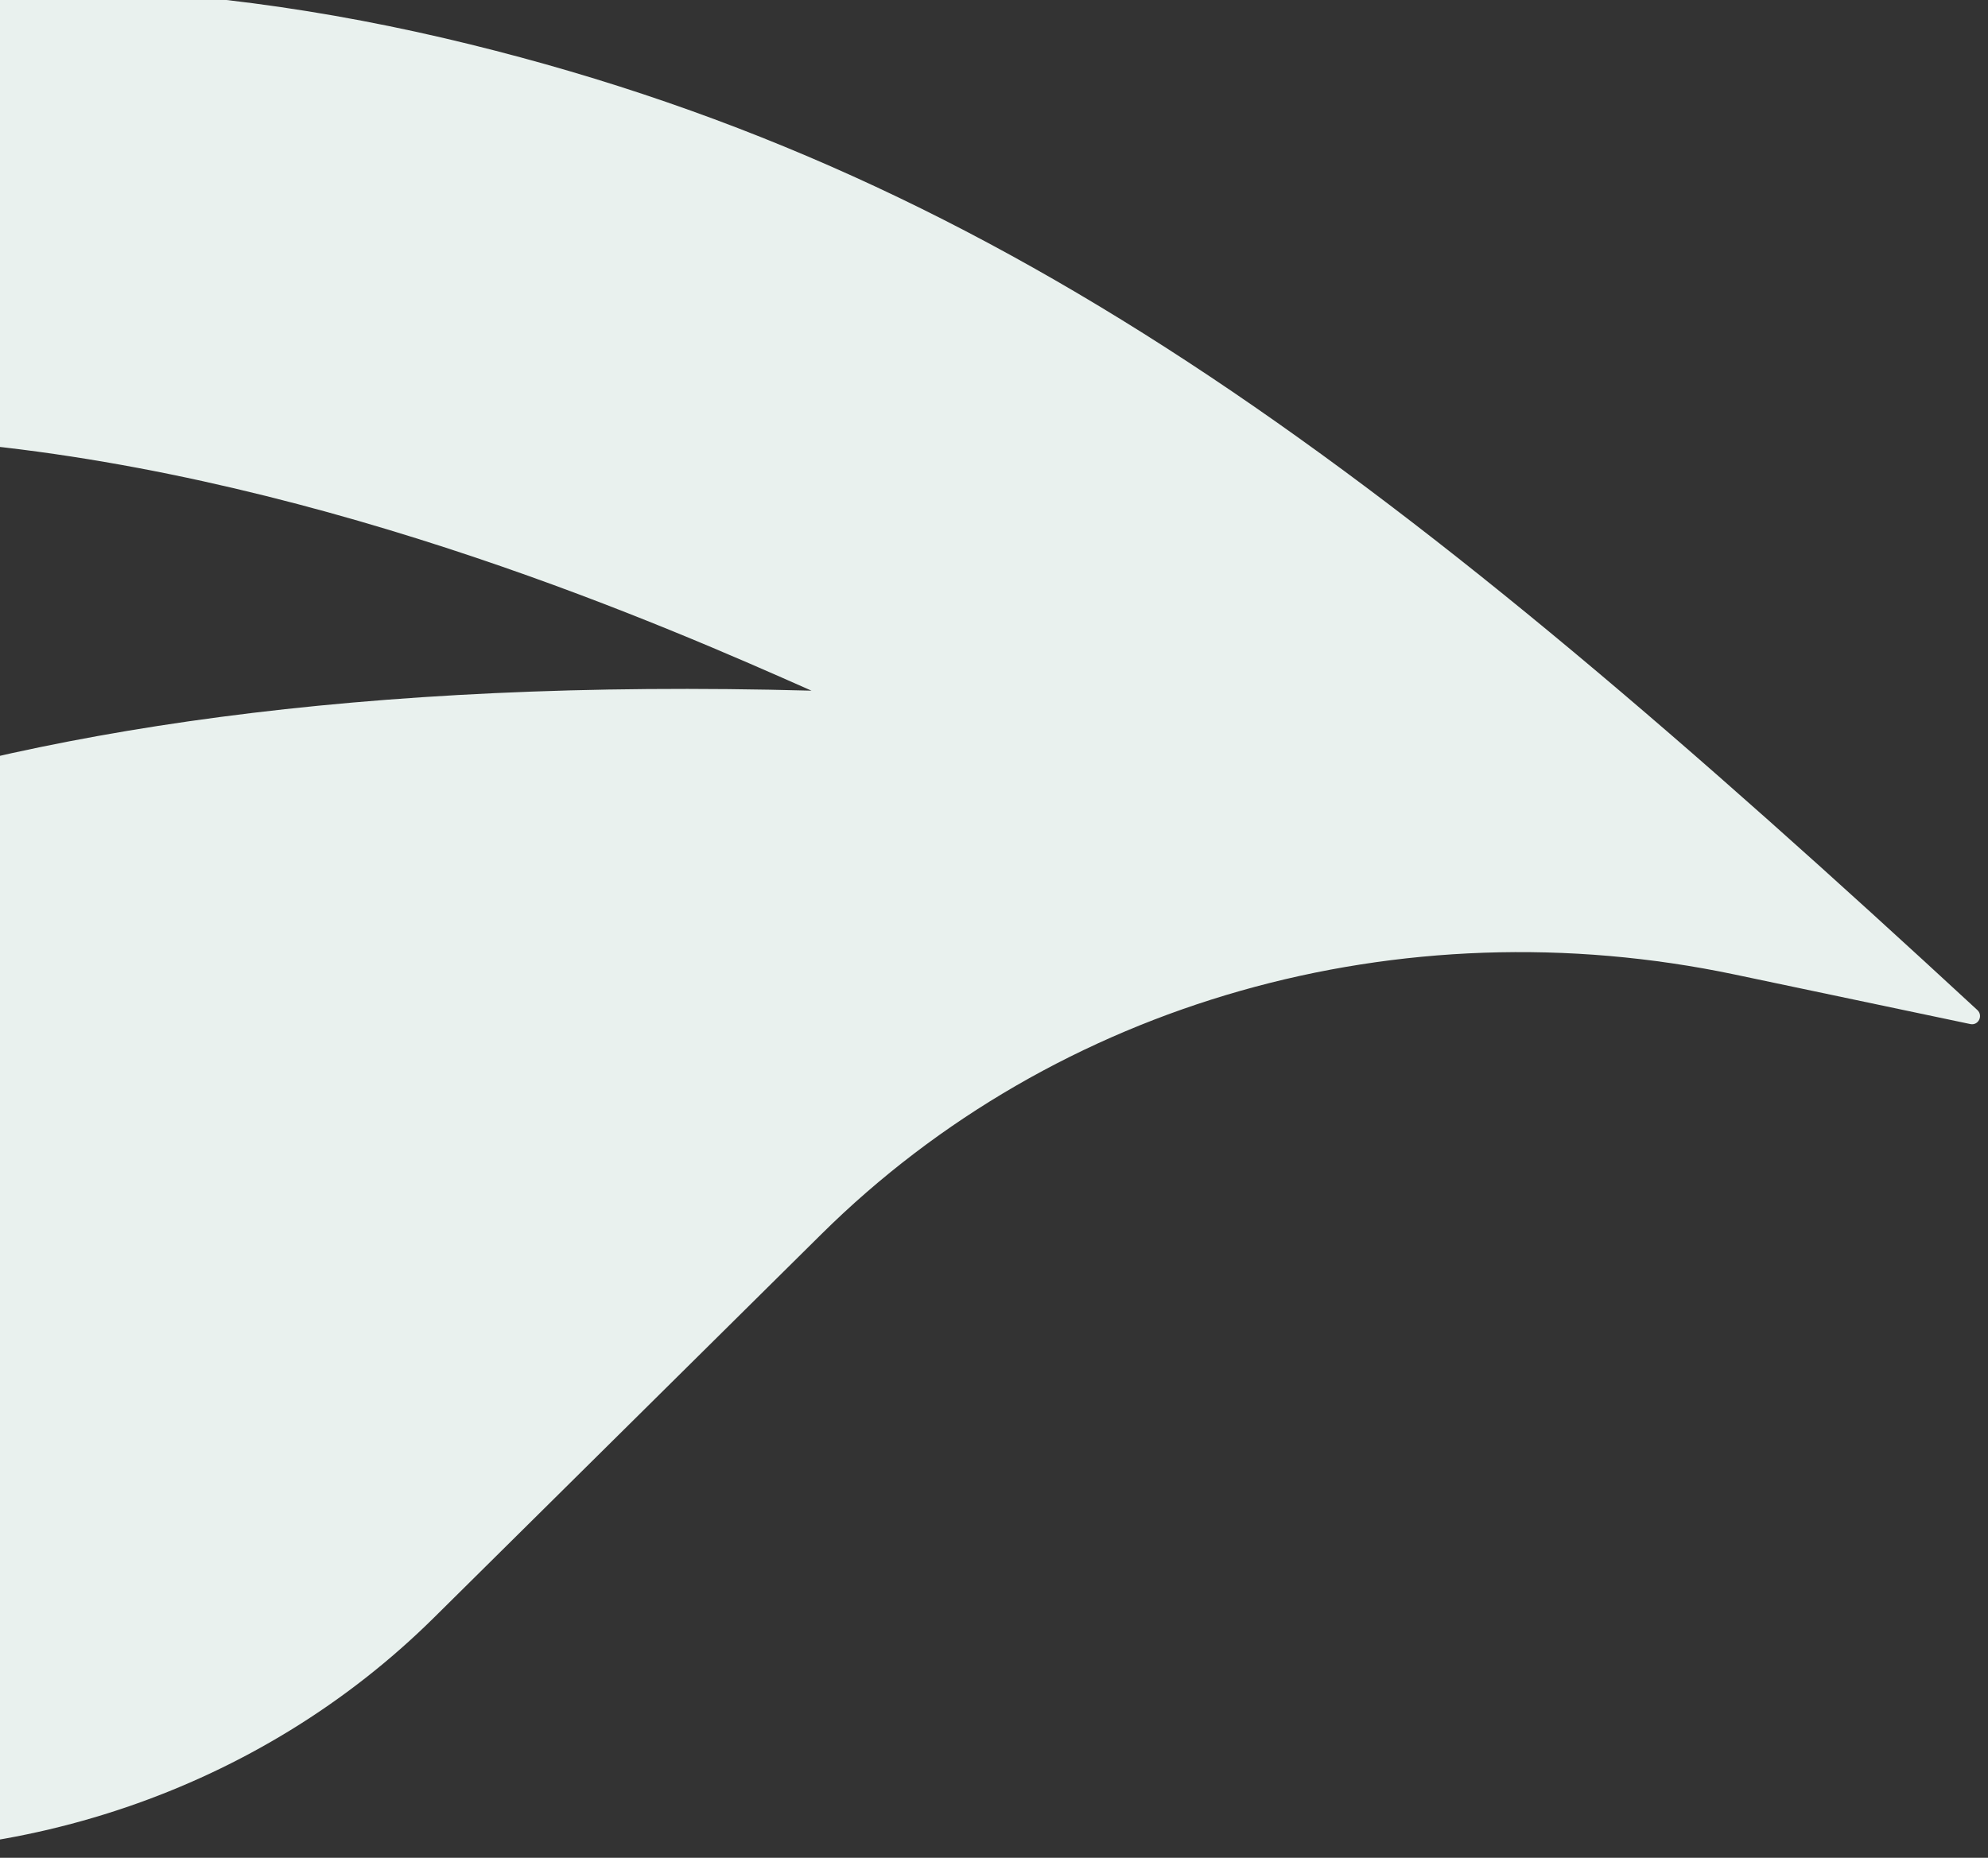 <svg width="245" height="229" viewBox="0 0 245 229" fill="none" xmlns="http://www.w3.org/2000/svg">
<rect x="0" y="0" width="245" height="229" fill="#333333" stroke="none"/>
<path d="M-48.598 7.328C-79.288 18.408 -99.662 38.409 -116.771 73.219C-122.349 84.57 -125.342 96.642 -126.122 108.941C-66.841 11.285 65.599 69.906 99.81 85.048L100.007 85.135C-11.422 82.11 -62.932 111.063 -89.252 141.179C-106.007 160.353 -103.832 189.991 -83.073 206.324C-69.151 217.278 -52.76 225.164 -36.525 226.926L-29.592 227.679C1.479 231.051 32.011 220.655 53.492 199.388L101.219 152.138C130.161 123.485 172.517 111.444 213.814 120.13L242.823 126.231C243.816 126.44 244.433 125.191 243.688 124.503C172.324 58.547 124.8 21.92 57.954 5.471C22.66 -3.213 -15.077 -4.774 -48.598 7.328Z" fill="#E9F1EE"/>
</svg>
